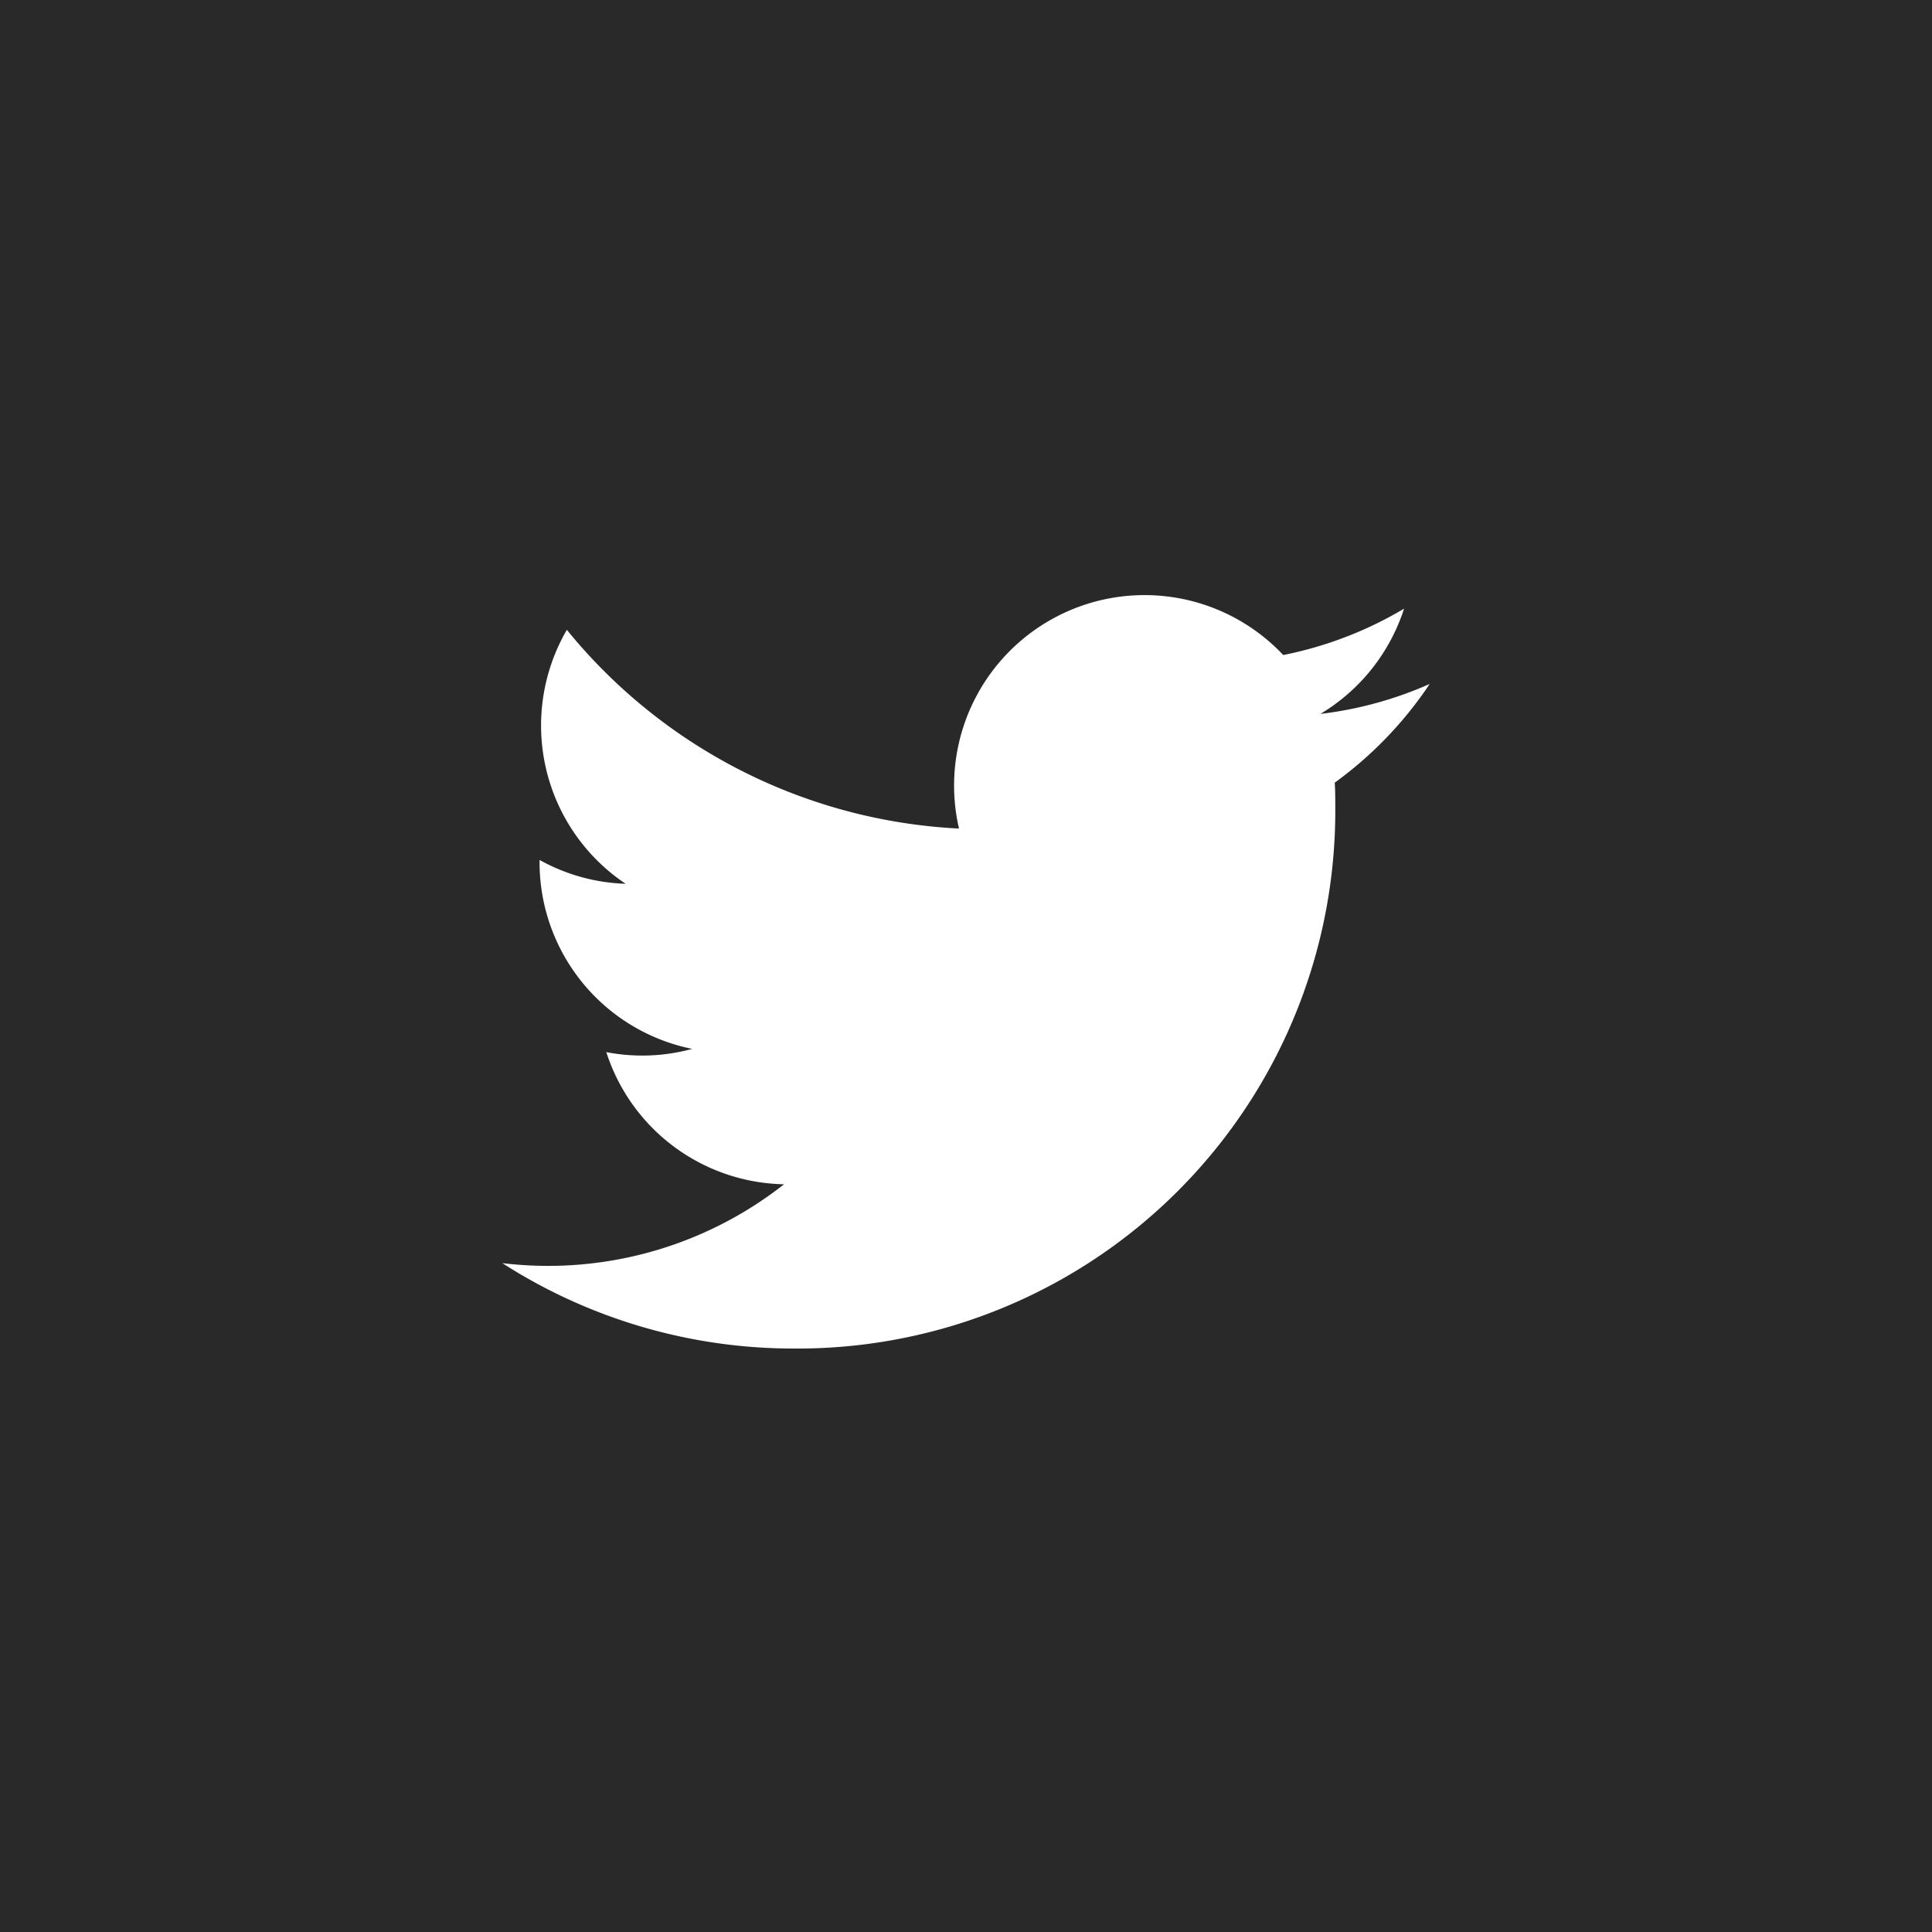 <svg xmlns="http://www.w3.org/2000/svg" width="50" height="50" viewBox="0 0 50 50">
  <g id="グループ_63" data-name="グループ 63" transform="translate(-350 -1165)">
    <rect id="長方形_29" data-name="長方形 29" width="50" height="50" transform="translate(350 1165)" fill="#292929"/>
    <g id="Twitter" transform="translate(-125 300)">
      <path id="Logo" d="M22.552,6.355c.014.211.014.423.014.637A13.915,13.915,0,0,1,8.557,21v0A13.94,13.94,0,0,1,1.009,18.79a10.02,10.02,0,0,0,1.172.071A9.88,9.88,0,0,0,8.3,16.749a4.93,4.93,0,0,1-4.6-3.42,4.915,4.915,0,0,0,2.223-.084,4.926,4.926,0,0,1-3.95-4.827V8.355A4.887,4.887,0,0,0,4.2,8.972,4.928,4.928,0,0,1,2.679,2.4,13.98,13.98,0,0,0,12.828,7.543a4.929,4.929,0,0,1,8.391-4.491,9.869,9.869,0,0,0,3.127-1.2,4.941,4.941,0,0,1-2.165,2.724,9.827,9.827,0,0,0,2.828-.775A10.019,10.019,0,0,1,22.552,6.355Z" transform="translate(486.991 878.9)" fill="#fff"/>
    </g>
  </g>
</svg>
